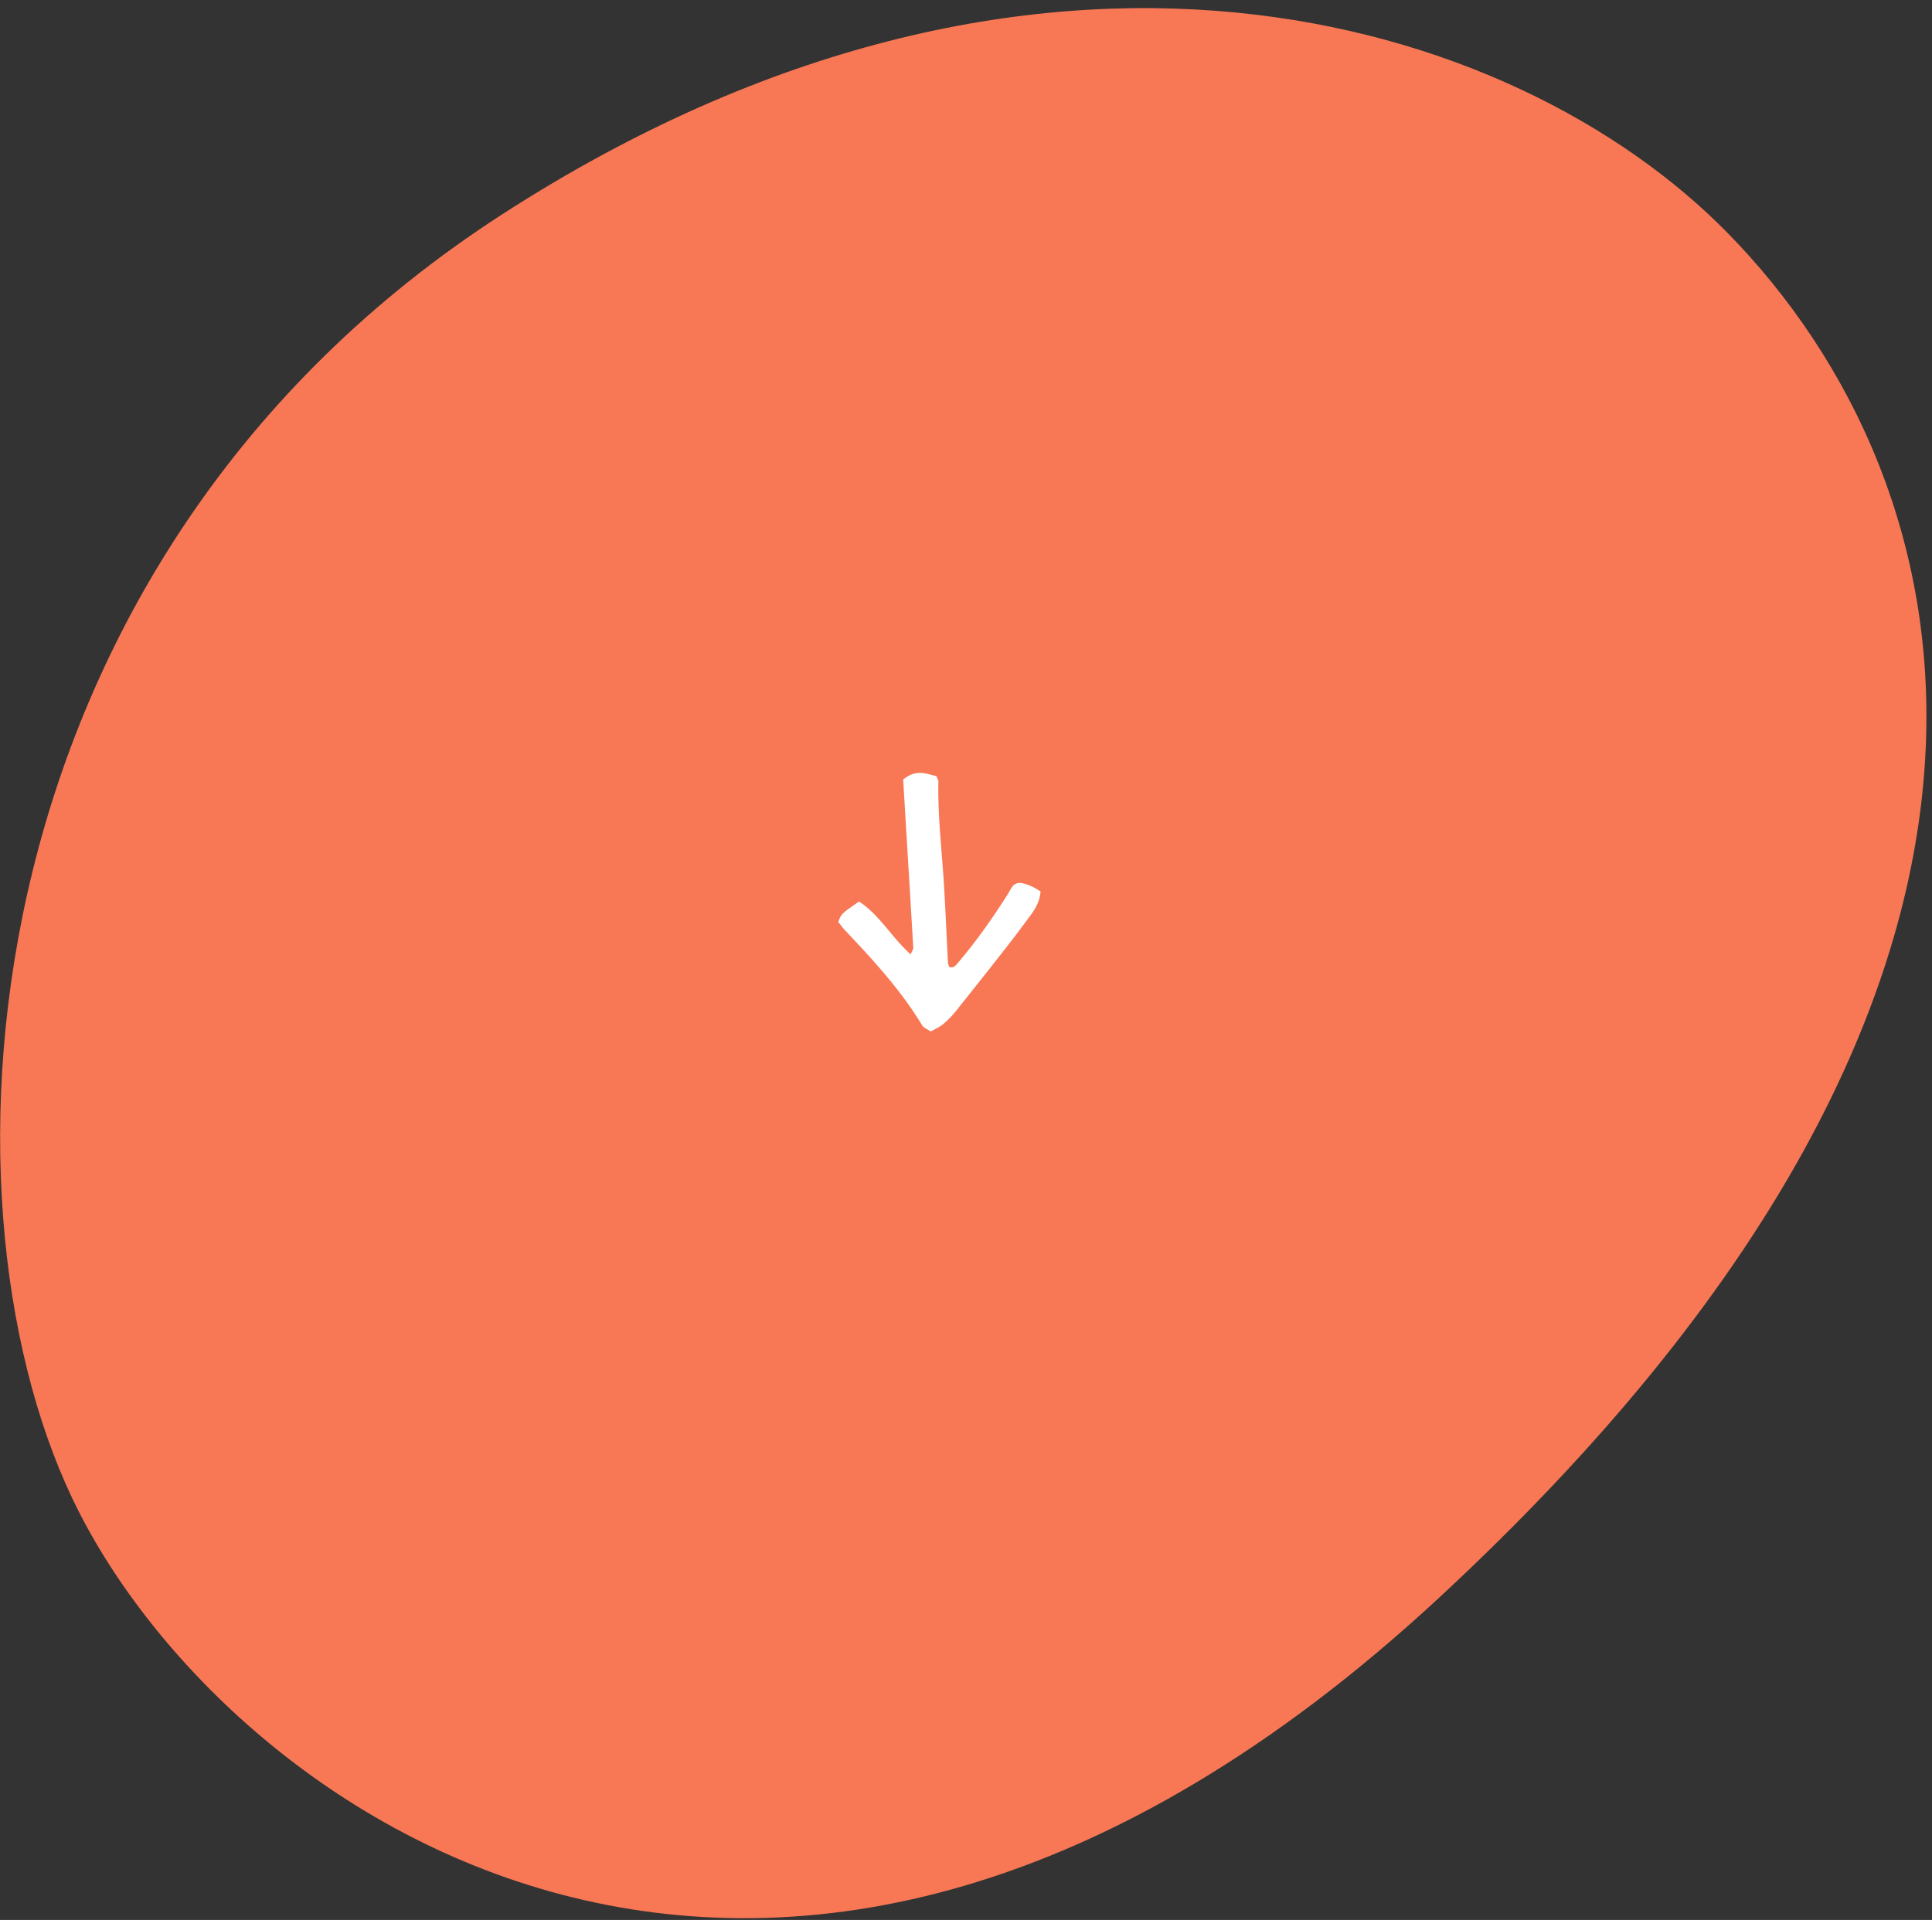 <svg width="166" height="165" xmlns="http://www.w3.org/2000/svg"><rect width="100%" height="100%" fill="#333333" stroke="none"/><g fill="none" fill-rule="evenodd"><path d="M148.459 20.04C130.038 1.24 89.036-11.203 43.169 18.406c-45.867 29.61-49.44 84.08-36.967 110.345 12.63 26.595 60.419 61.42 117.443 8.56 57.024-52.862 45.77-95.883 24.814-117.27" fill="#F87855"/><path d="M80.628 67.156c.002-.116-.085-.231-.172-.452l-.52-.139c-.705-.185-1.456-.305-2.333.43l.195 3.285c.226 3.717.455 7.433.67 11.15.008.15-.111.31-.22.59-1.65-1.473-2.671-3.396-4.438-4.542l-.795.554c-.738.529-.783.649-.991 1.202l.366.468c.065.08.133.16.205.235l.965 1.026c2.082 2.23 4.085 4.522 5.671 7.151.144.24.492.356.75.534.41-.241.778-.398 1.069-.644a8.139 8.139 0 0 0 1.085-1.116 667.972 667.972 0 0 0 4.476-5.66c.641-.818 1.256-1.657 1.879-2.49.467-.625.857-1.283.915-2.126-.5-.331-1.009-.596-1.582-.711-.329-.066-.65.021-.858.322-.147.213-.262.447-.401.666-1.326 2.083-2.744 4.101-4.361 5.979-.178.205-.368.344-.651.223l-.081-.241a.566.566 0 0 1-.022-.123c-.125-2.37-.215-4.744-.37-7.113-.185-2.817-.509-5.624-.451-8.458Z" fill="#FFF"/></g></svg>